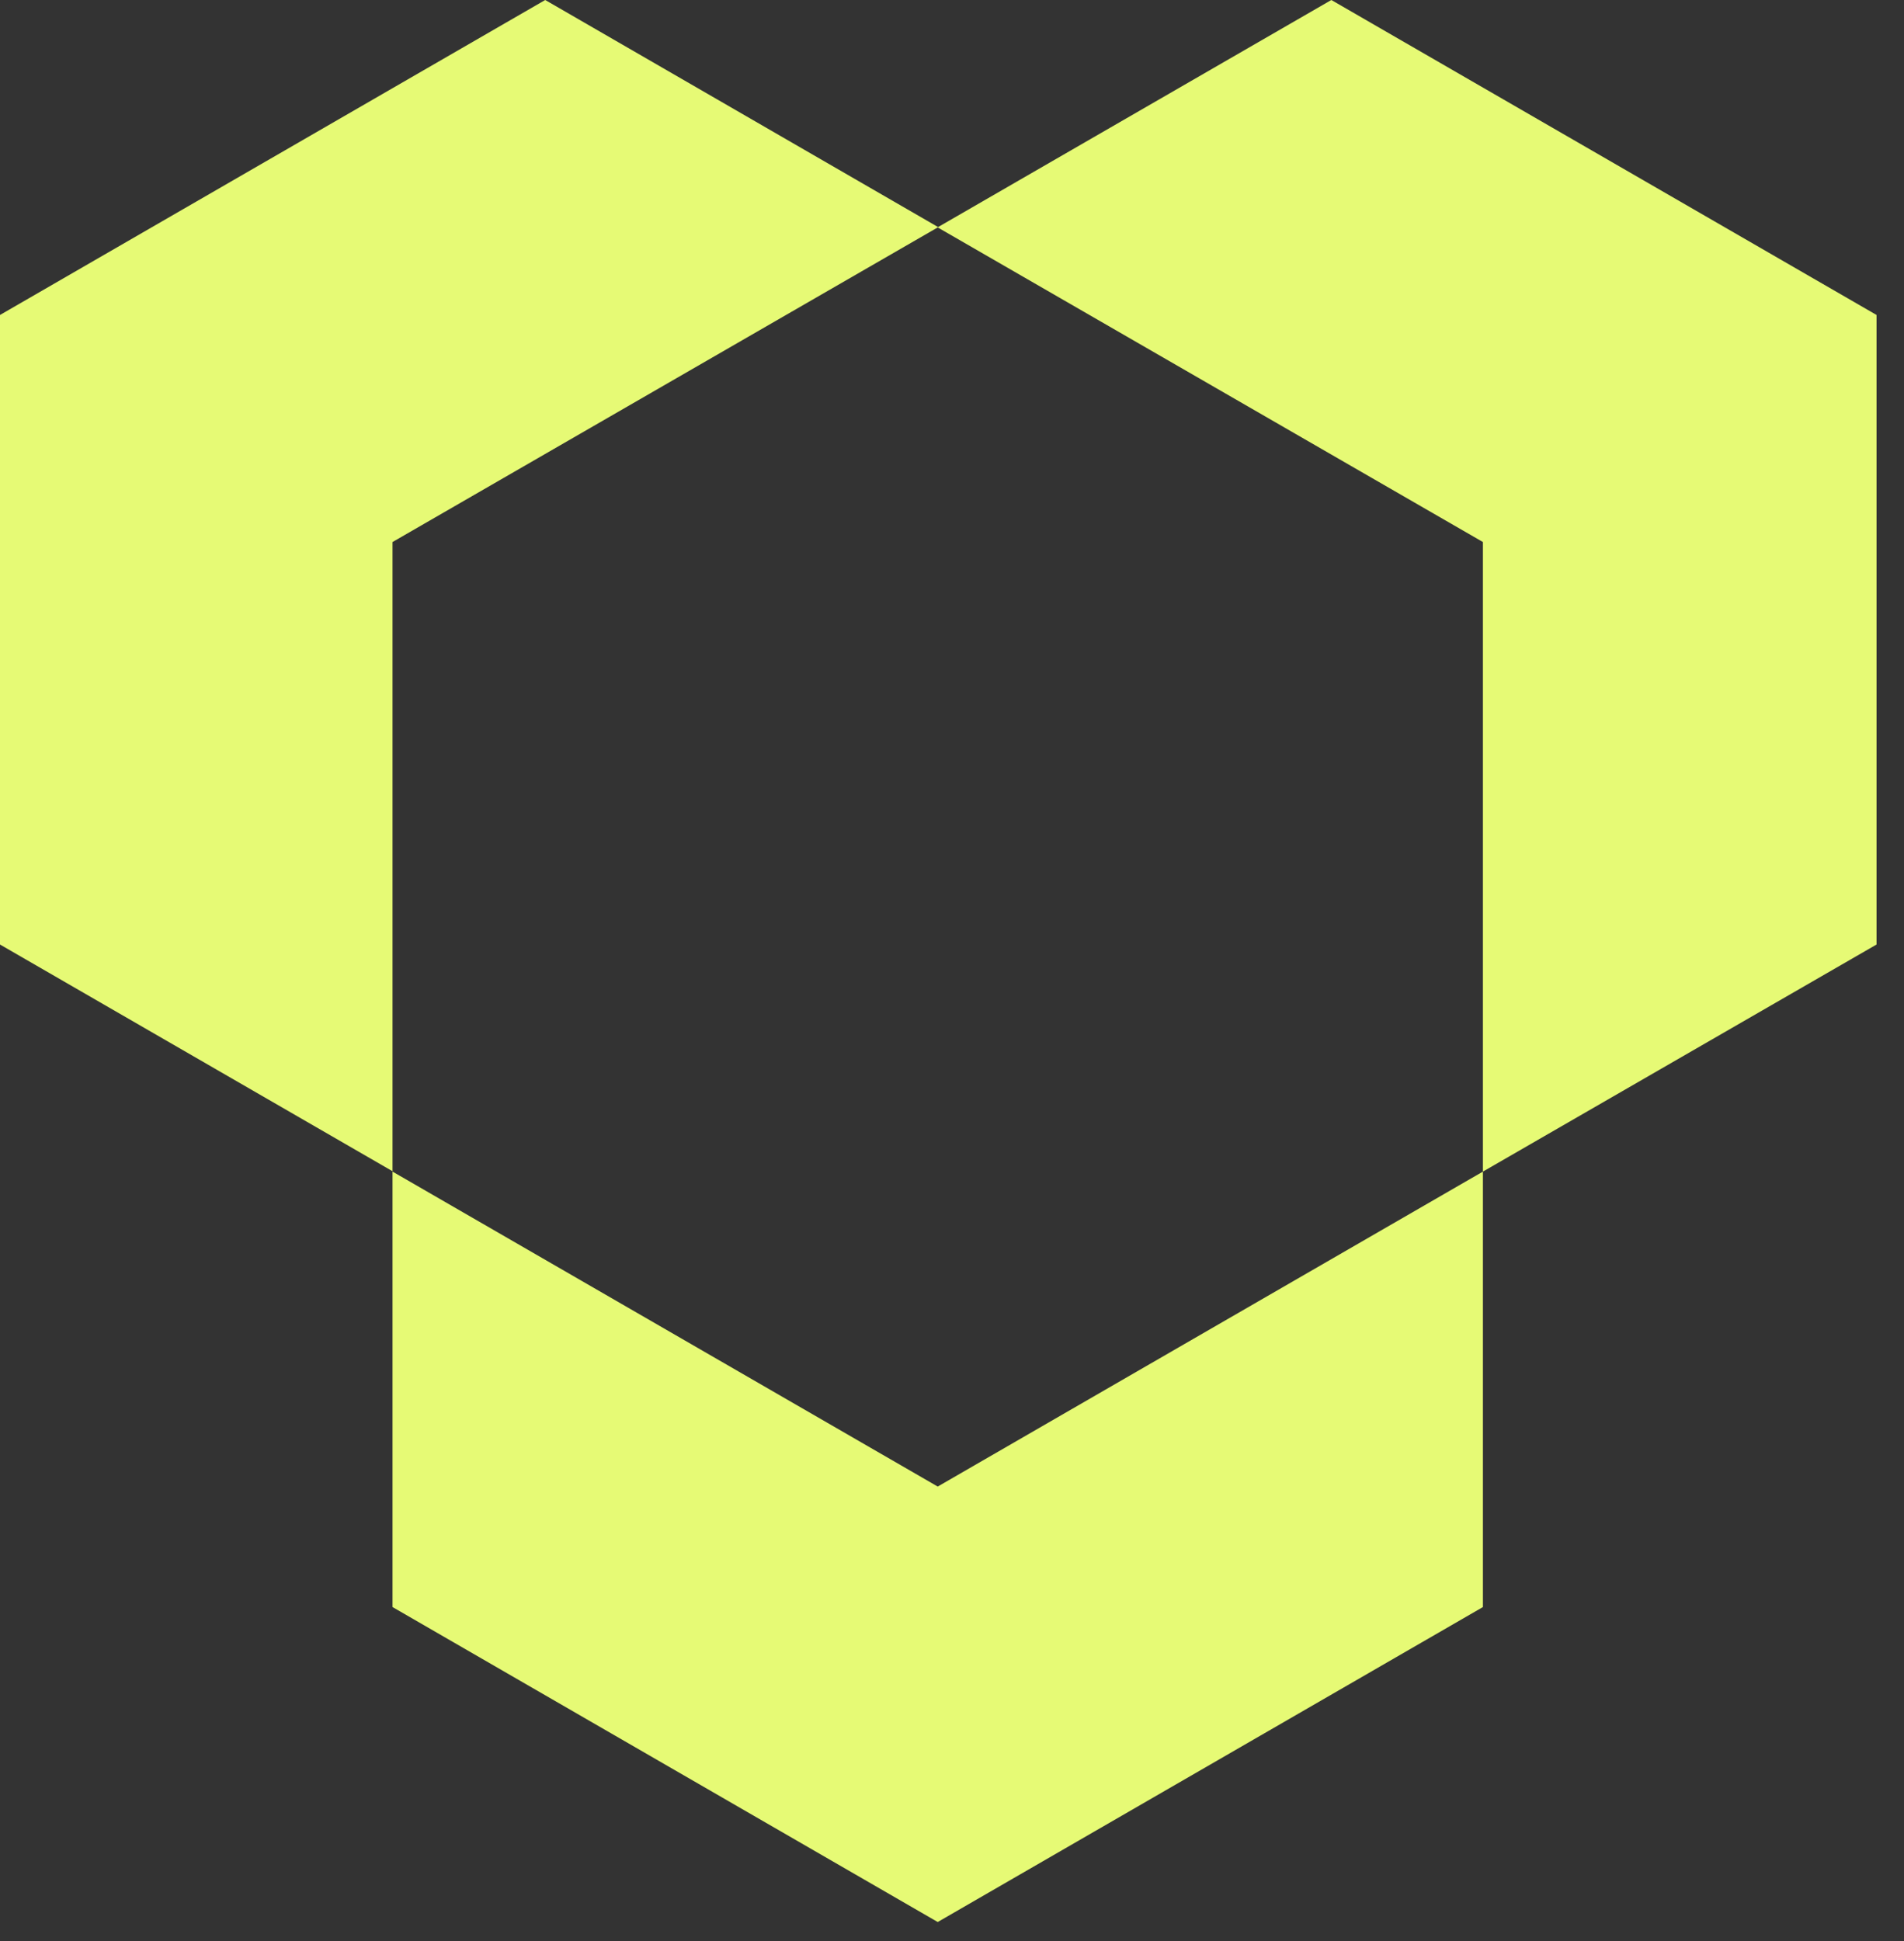 <svg xmlns="http://www.w3.org/2000/svg" width="52" height="53" viewBox="0 0 52 53" fill="none"><rect x="0" y="0" width="52" height="53" fill="#333333" stroke="none"/><g clip-path="url(#clip0_1_2243)"><path d="M36.36 0L25.62 6.2L14.89 0L0 8.6V25.79L10.72 31.98V14.8L25.61 6.21L40.5 14.8V31.99L25.61 40.59L10.72 31.99V43.88L25.61 52.48L40.5 43.88V31.99L51.25 25.79V8.6L36.36 0Z" fill="#E6FA75"></path></g><defs><clipPath id="clip0_1_2243"><rect width="51.25" height="52.48" fill="white"></rect></clipPath></defs></svg>
